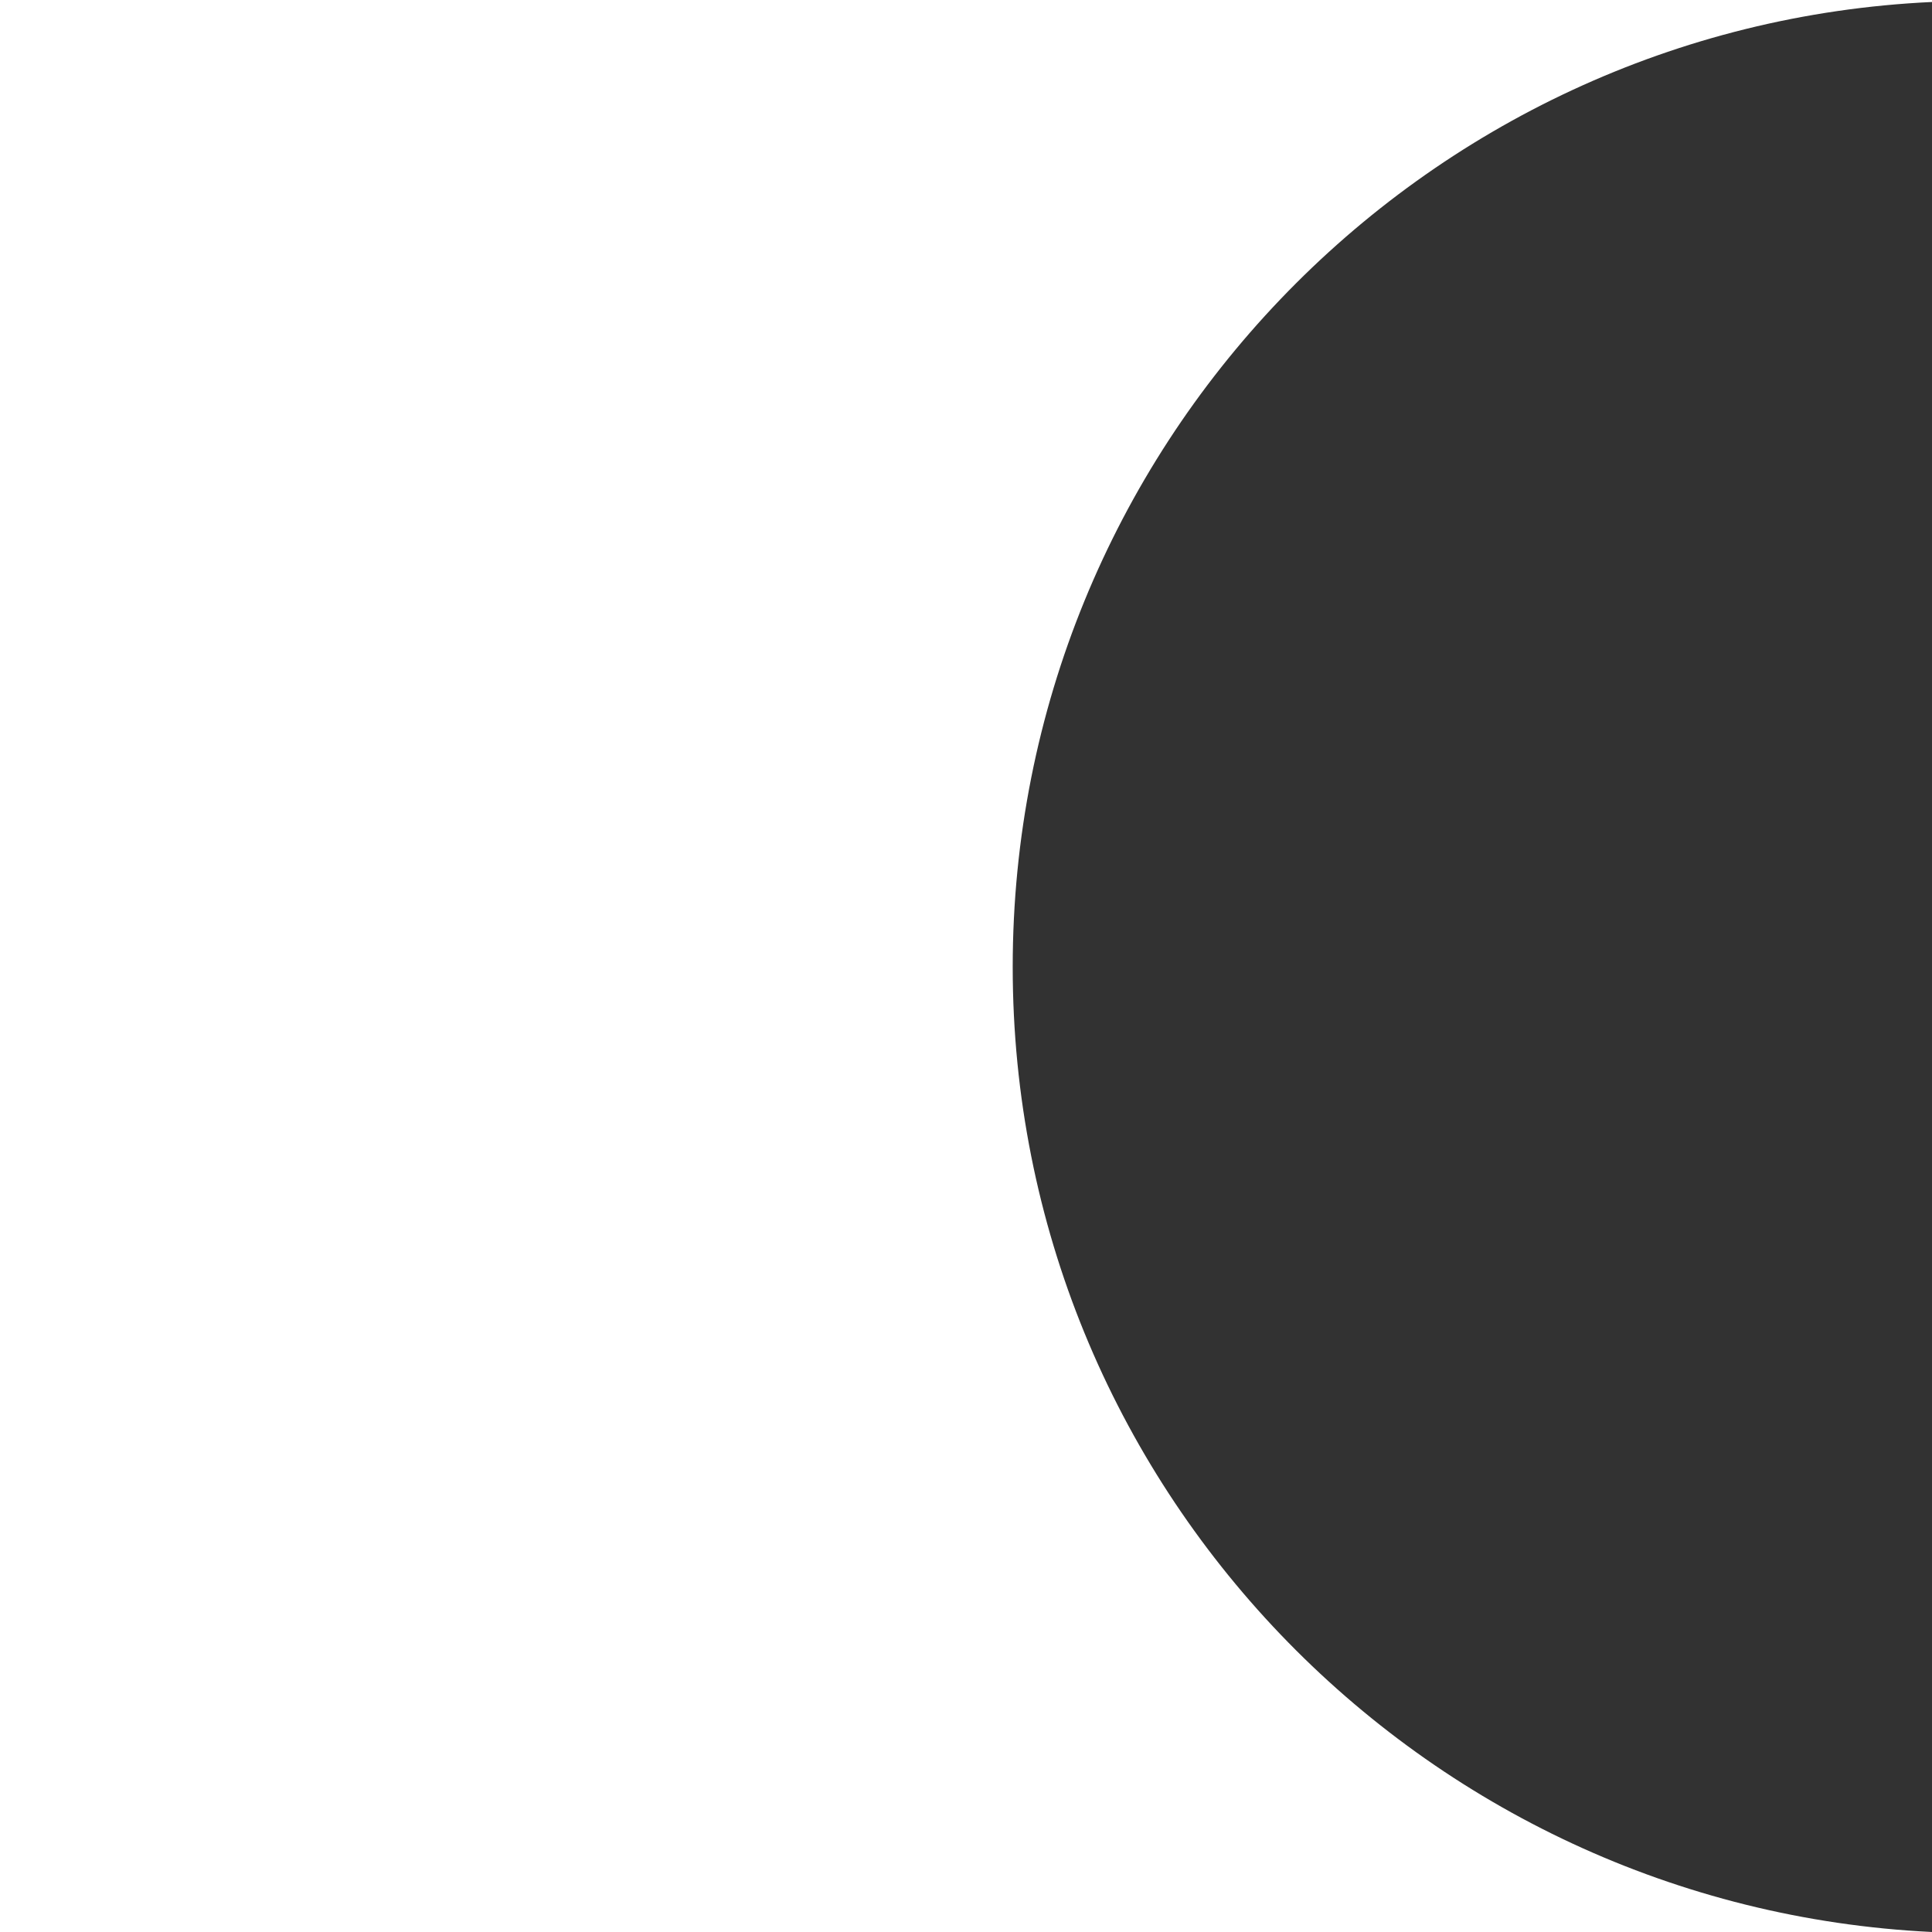 <?xml version="1.0" encoding="utf-8"?>
<!-- Generator: Adobe Illustrator 23.0.4, SVG Export Plug-In . SVG Version: 6.00 Build 0)  -->
<svg version="1.1" id="Layer_1" xmlns="http://www.w3.org/2000/svg" xmlns:xlink="http://www.w3.org/1999/xlink" x="0px" y="0px"
	 viewBox="0 0 194.4 194.4" style="enable-background:new 0 0 194.4 194.4;" xml:space="preserve">
<style type="text/css">
	.st0{fill:#E53D34;}
	.st1{fill:none;stroke:#323232;stroke-width:3;stroke-linejoin:round;stroke-miterlimit:10;}
	.st2{fill:none;stroke:#E53D34;stroke-width:3;stroke-linejoin:round;stroke-miterlimit:10;}
	.st3{fill:#323232;}
</style>
<path class="st0" d="M819.9,475.7H626.2V281.3h0.6v1.2C626.7,389.2,713.2,475.7,819.9,475.7z"/>
<g>
	<path class="st1" d="M433.3,286.3c102.4,0,185.4,83,185.4,185.4s-83,185.4-185.4,185.4"/>
	<path class="st1" d="M433.3,314.1c87,0,157.6,70.5,157.6,157.6s-70.5,157.6-157.6,157.6"/>
	<path class="st1" d="M433.3,341.9c71.7,0,129.8,58.1,129.8,129.8S505,601.5,433.3,601.5"/>
	<path class="st1" d="M433.3,369.7c56.3,0,102,45.6,102,102s-45.6,102-102,102"/>
	<path class="st1" d="M433.3,397.5c41,0,74.1,33.2,74.1,74.1s-33.2,74.1-74.1,74.1"/>
	<path class="st1" d="M433.3,425.3c25.6,0,46.3,20.7,46.3,46.3c0,25.6-20.7,46.3-46.3,46.3"/>
	<path class="st1" d="M433.3,453.1c10.2,0,18.5,8.3,18.5,18.5s-8.3,18.5-18.5,18.5"/>
</g>
<g>
	<path class="st2" d="M722.7,274.8C722.7,168.3,809,82,915.5,82"/>
	<path class="st2" d="M751.6,274.8c0-90.5,73.4-163.9,163.9-163.9"/>
	<path class="st2" d="M780.6,274.8c0-74.5,60.4-135,135-135"/>
	<path class="st2" d="M809.5,274.8c0-58.6,47.5-106,106-106"/>
	<path class="st2" d="M838.4,274.8c0-42.6,34.5-77.1,77.1-77.1"/>
	<path class="st2" d="M867.3,274.8c0-26.6,21.6-48.2,48.2-48.2"/>
	<path class="st2" d="M896.3,274.8c0-10.6,8.6-19.3,19.3-19.3"/>
</g>
<path class="st0" d="M532.8,81.2c53.7,0,97.2,43.5,97.2,97.2s-43.5,97.2-97.2,97.2h189.7V81.2H532.8z"/>
<path class="st3" d="M101.9,97.3c0,52.1,41,94.6,92.5,97.1V0.2C142.9,2.6,101.9,45.2,101.9,97.3z"/>
<path class="st3" d="M818.1,378.5c0,53.7,43.5,97.2,97.2,97.2c1.6,0,3.1,0,4.7-0.1V281.4c-1.6-0.1-3.1-0.1-4.7-0.1
	C861.6,281.3,818.1,324.8,818.1,378.5z"/>
</svg>

